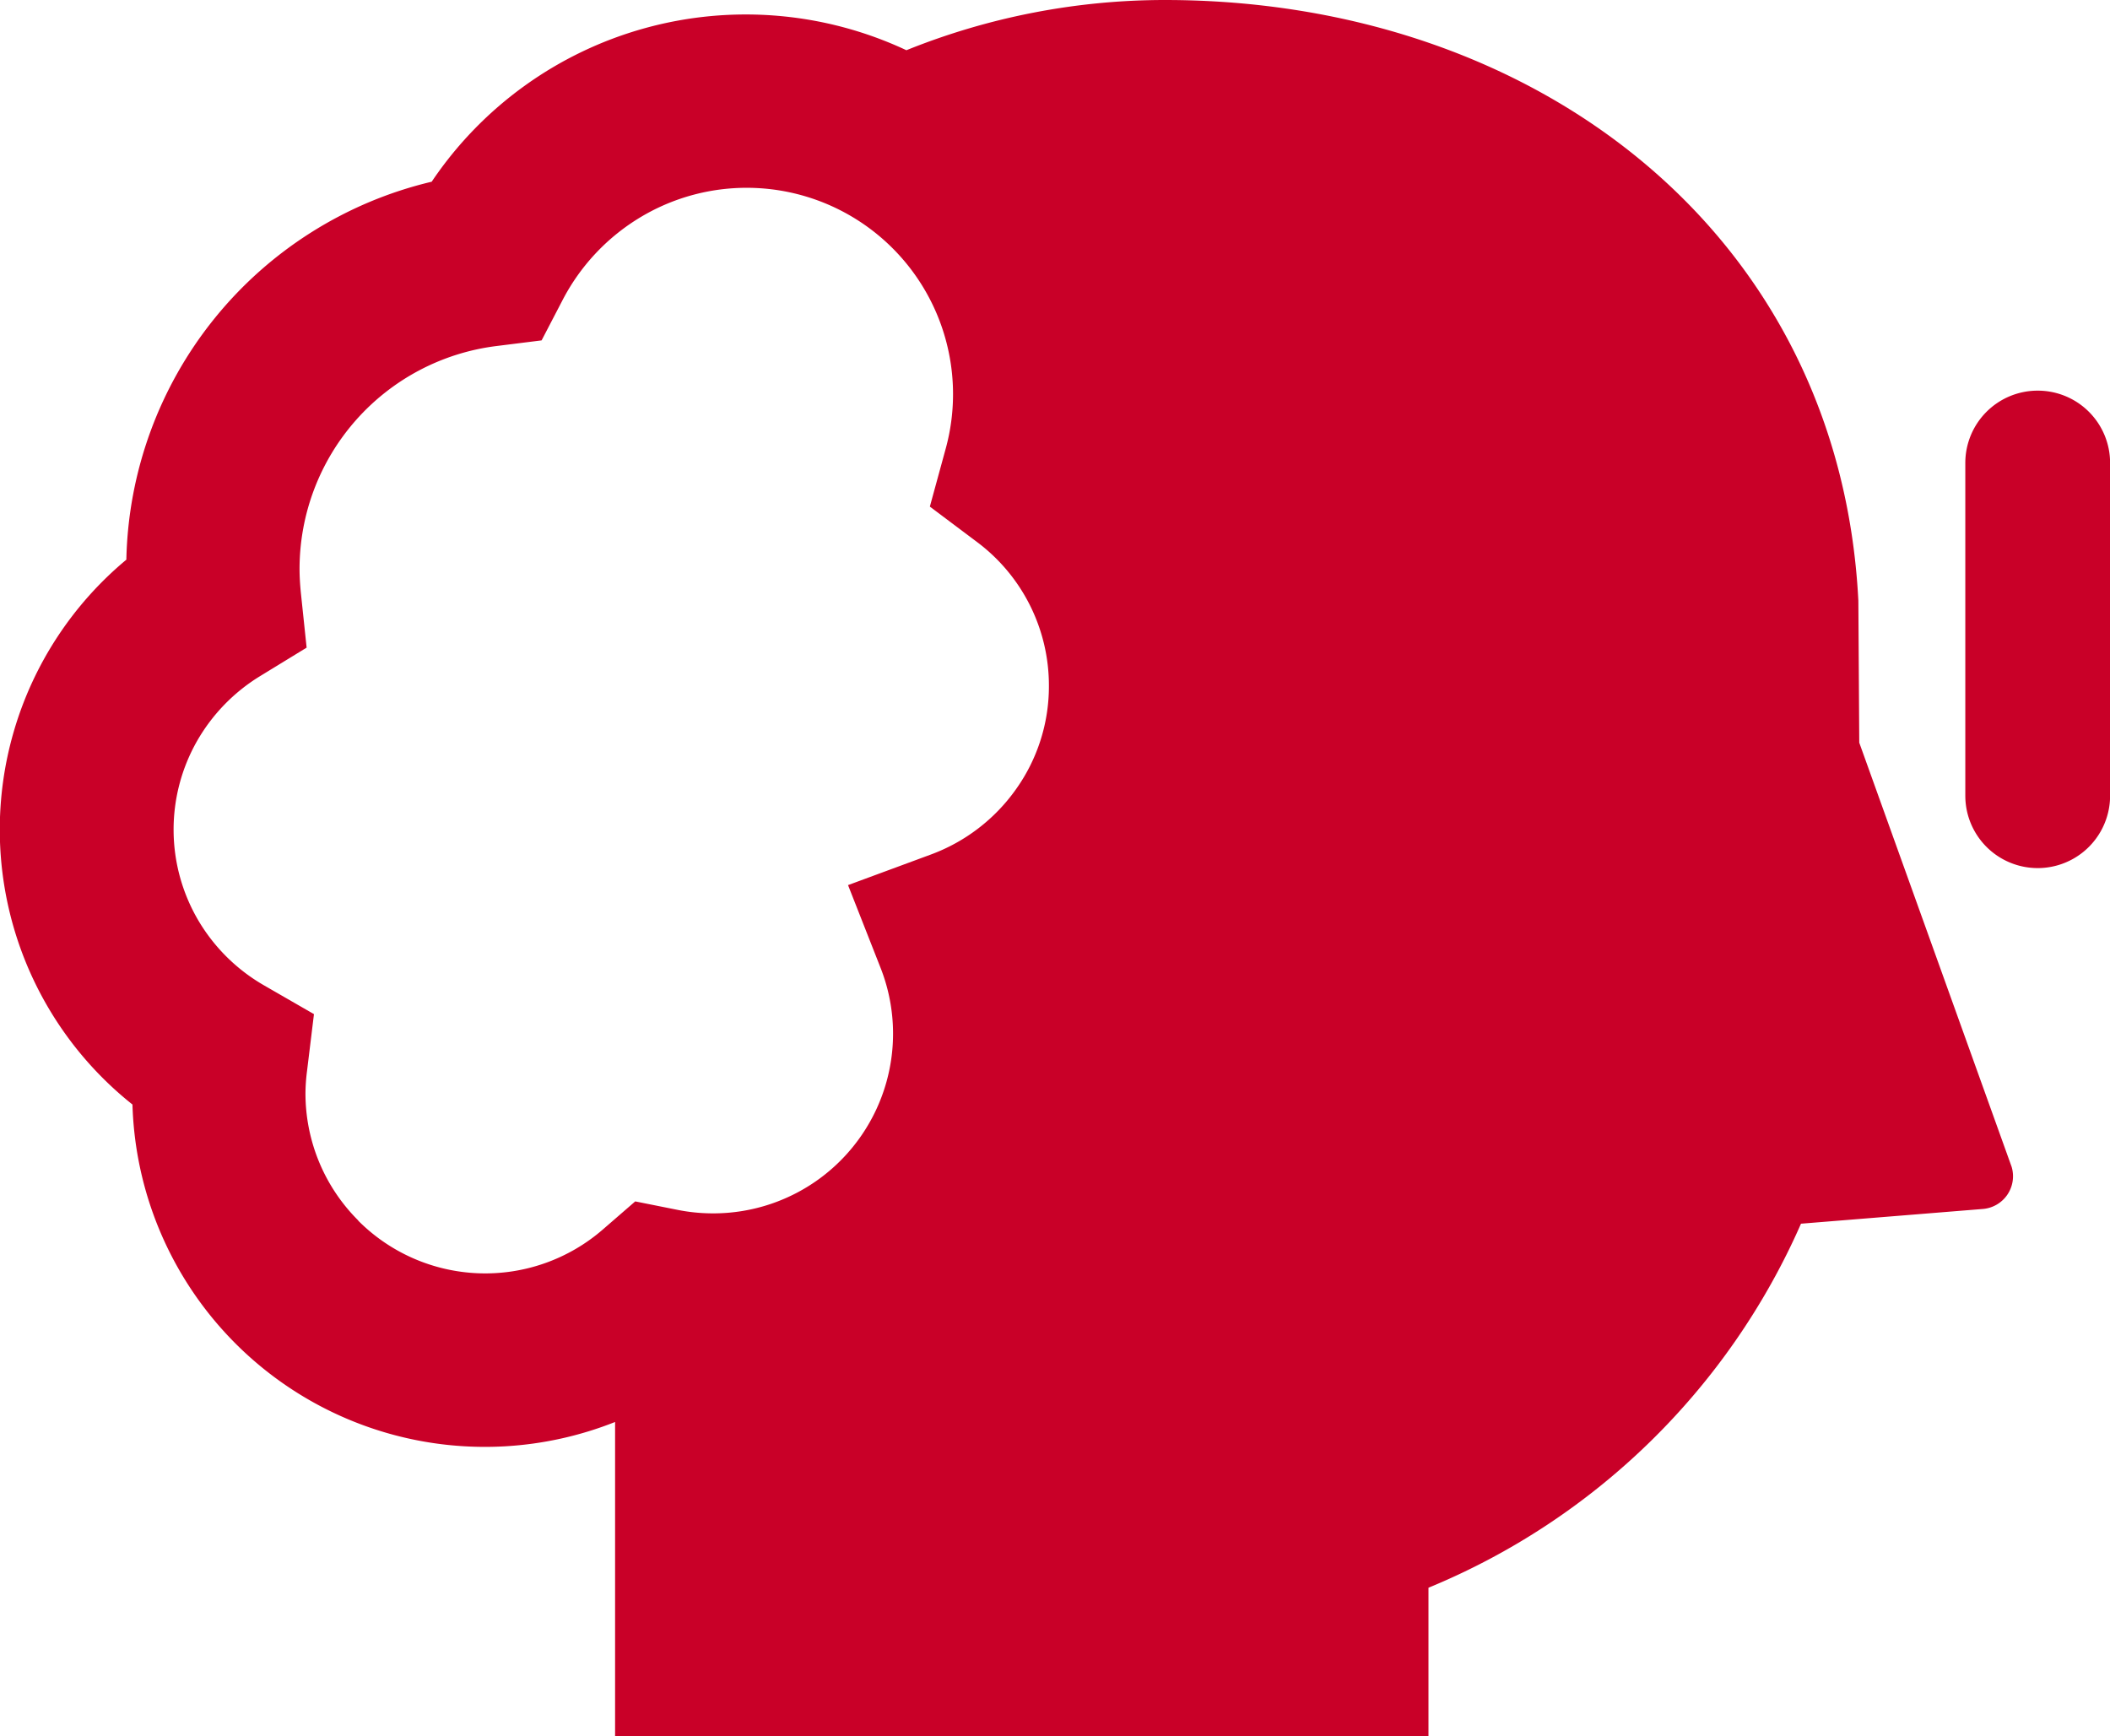 <svg xmlns="http://www.w3.org/2000/svg" width="65.579" height="53.963" viewBox="0 0 65.579 53.963">
  <g id="博士の無料アイコン" transform="translate(0 -45.344)">
    <path id="パス_265" data-name="パス 265" d="M57.786,68.427l-.028-4.411c-.58-11.4-10.01-18.672-21.558-18.672a21.5,21.5,0,0,0-8.029,1.561,11.767,11.767,0,0,0-14.754,4.087,12.34,12.34,0,0,0-9.49,11.748,10.915,10.915,0,0,0,.19,16.935,10.959,10.959,0,0,0,15,9.867v9.766h25.28V94.694A21.654,21.654,0,0,0,55.975,83.379l5.654-.458a1.02,1.02,0,0,0,.893-1.309ZM11.135,83.279a5.575,5.575,0,0,1-1.641-3.955,5.664,5.664,0,0,1,.048-.686l.216-1.773-1.547-.891A5.637,5.637,0,0,1,6.17,73.963a5.567,5.567,0,0,1-.038-5.6,5.663,5.663,0,0,1,1.945-2l1.453-.889L9.352,63.78c-.026-.262-.042-.512-.042-.756A6.985,6.985,0,0,1,15.426,56.1l1.407-.176.654-1.257a6.493,6.493,0,0,1,2.325-2.514,6.414,6.414,0,0,1,9.57,7.175L28.9,61.09l1.465,1.1A5.566,5.566,0,0,1,32.6,66.656a5.507,5.507,0,0,1-1.025,3.222A5.631,5.631,0,0,1,28.943,71.9l-2.586.955,1.009,2.566a5.586,5.586,0,0,1-5.2,7.637,5.64,5.64,0,0,1-1.123-.112l-1.3-.26-1,.867a5.574,5.574,0,0,1-7.609-.268Z" fill="#c90028"/>
    <path id="パス_266" data-name="パス 266" d="M479.138,140.141a2.248,2.248,0,0,0-2.247,2.247v10.343a2.248,2.248,0,1,0,4.5,0V142.388A2.247,2.247,0,0,0,479.138,140.141Z" transform="translate(-415.809 -82.655)" fill="#c90028"/>
  </g>
</svg>
